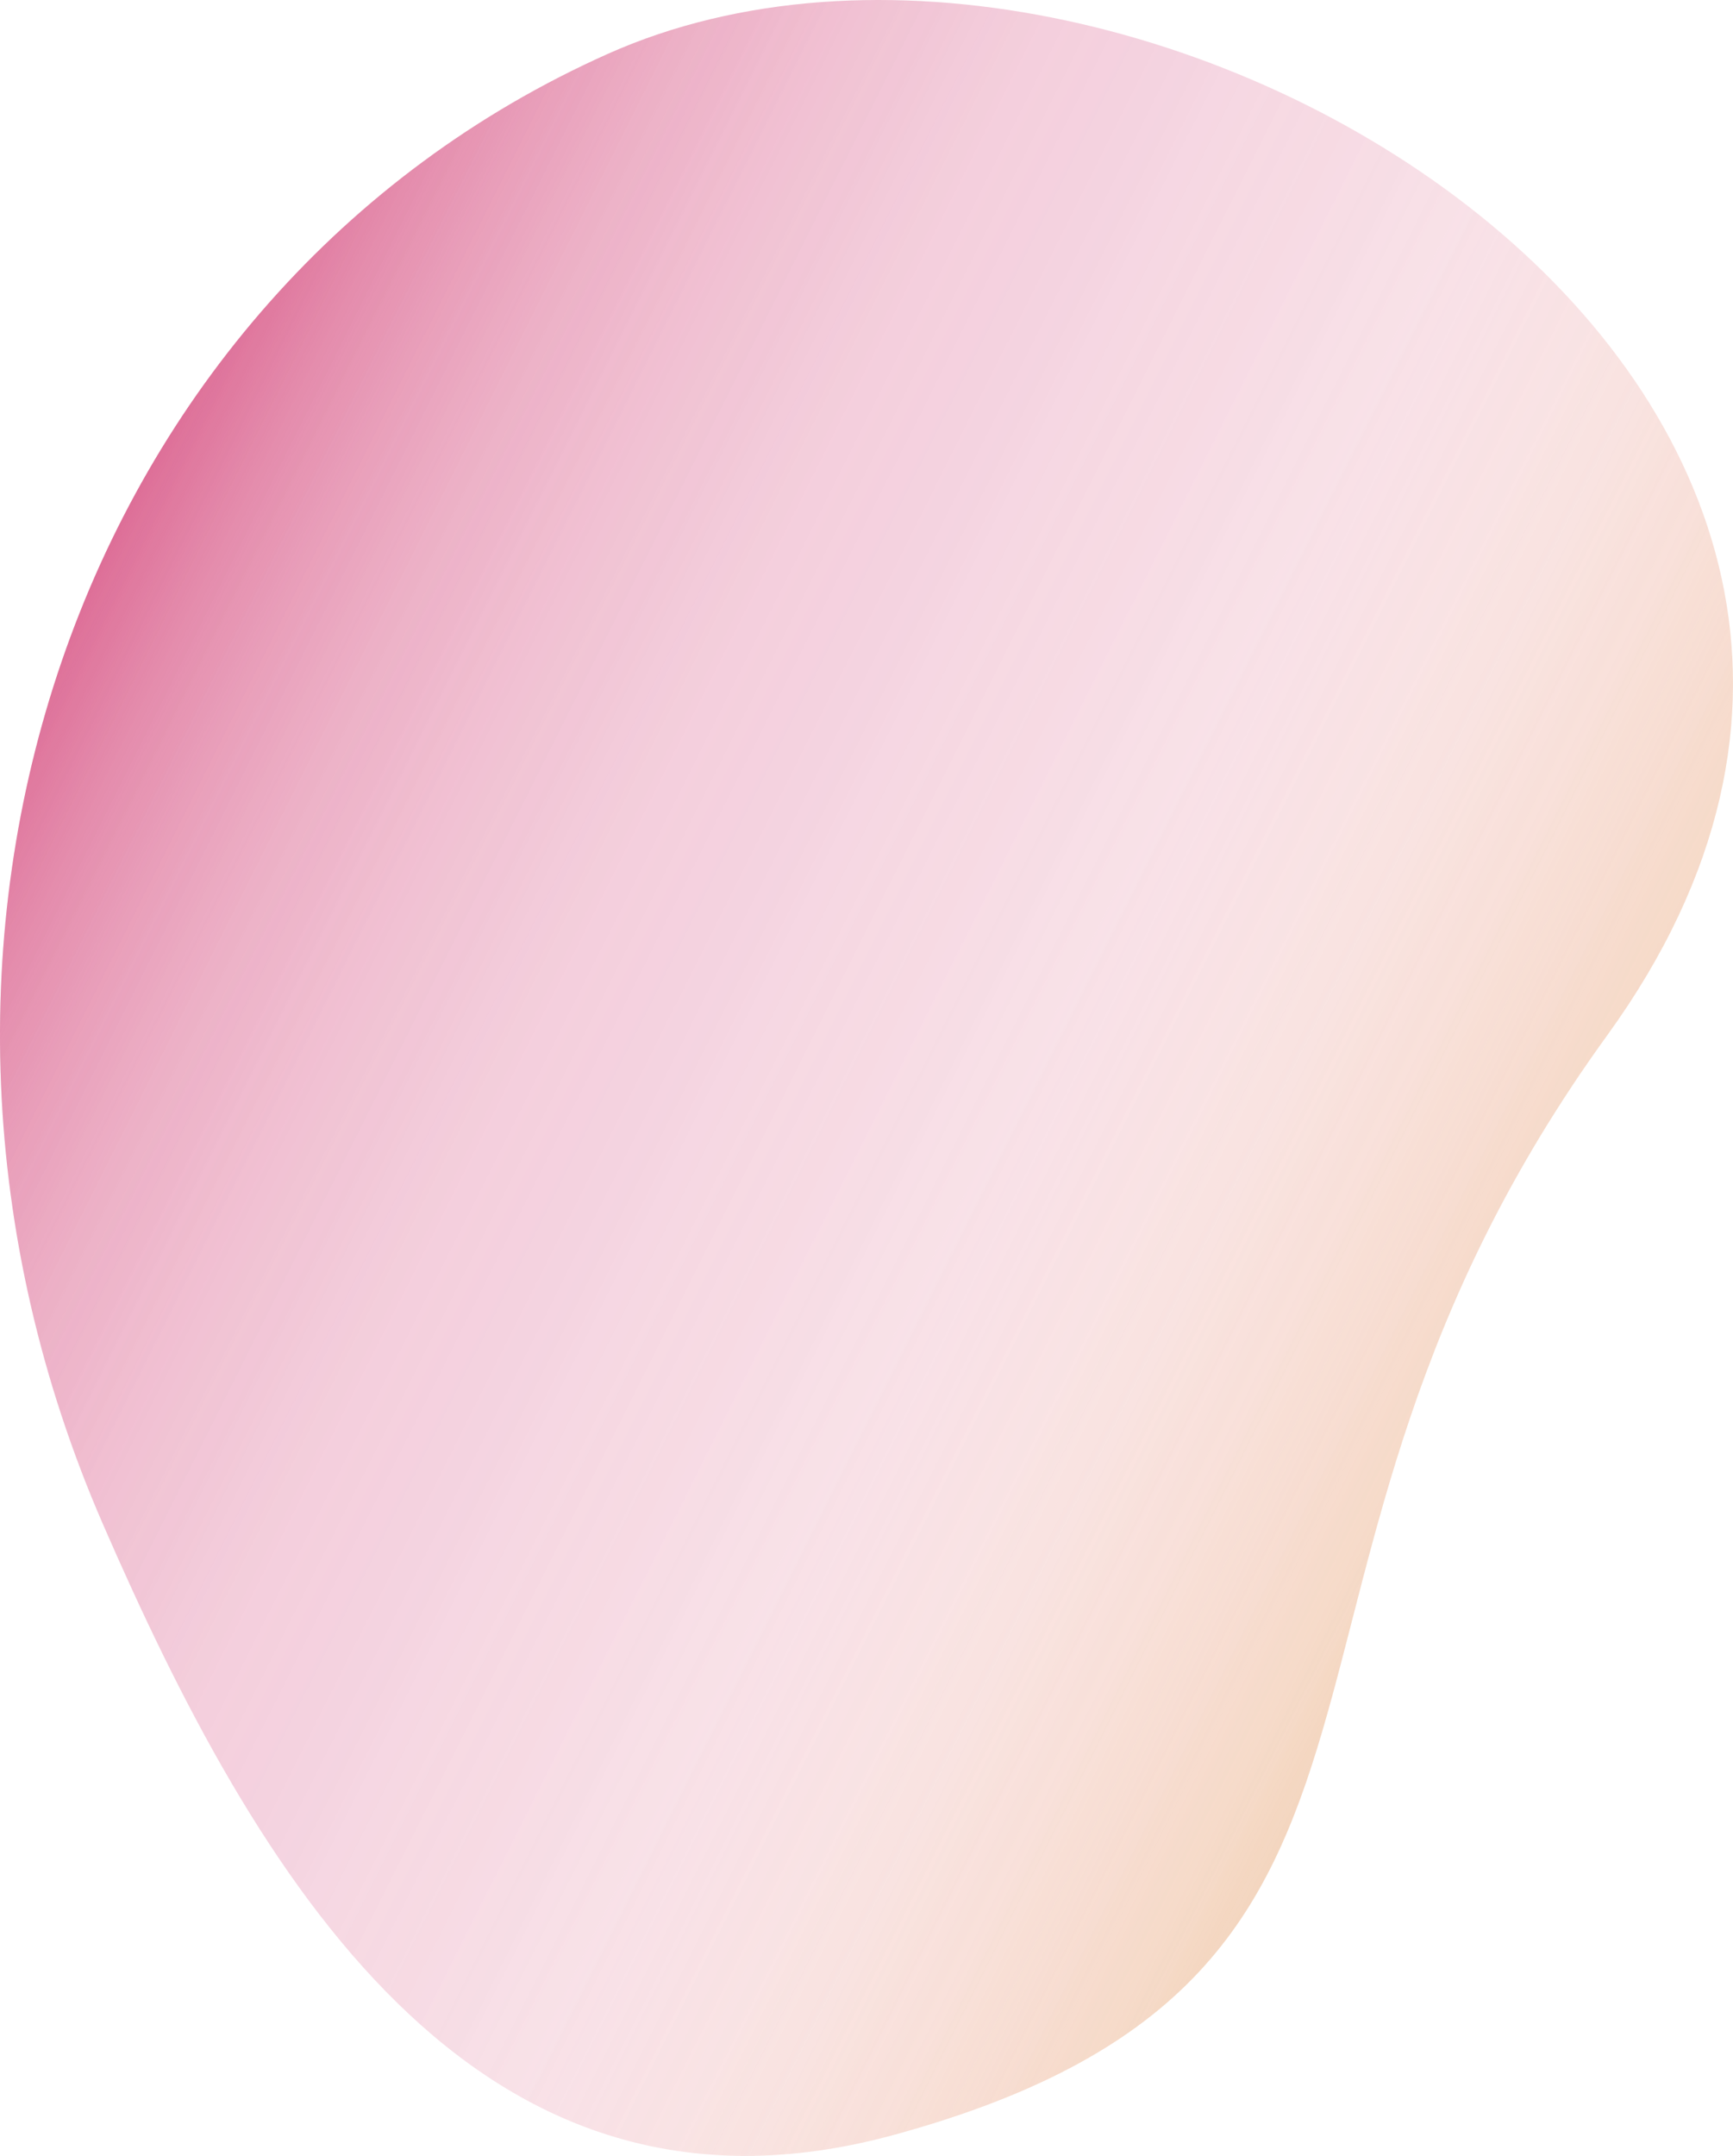 <svg xmlns="http://www.w3.org/2000/svg" xmlns:xlink="http://www.w3.org/1999/xlink" viewBox="0 0 93.472 116.236"><defs><linearGradient id="a" x1="4140.948" y1="-6096.392" x2="4334.629" y2="-6096.392" gradientTransform="matrix(0.699, 0.35, -0.448, 0.894, -5624.044, 4035.676)" gradientUnits="userSpaceOnUse"><stop offset="0.295" stop-color="#f9ae40" stop-opacity="0"/><stop offset="0.381" stop-color="#f8ad40" stop-opacity="0.015"/><stop offset="0.449" stop-color="#f4a940" stop-opacity="0.062"/><stop offset="0.512" stop-color="#eea340" stop-opacity="0.142"/><stop offset="0.571" stop-color="#e69b40" stop-opacity="0.255"/><stop offset="0.627" stop-color="#db9040" stop-opacity="0.398"/><stop offset="0.659" stop-color="#d38840" stop-opacity="0.5"/></linearGradient><linearGradient id="b" x1="4140.948" y1="-6096.392" x2="4334.629" y2="-6096.392" gradientTransform="matrix(0.699, 0.35, -0.448, 0.894, -5624.044, 4035.676)" gradientUnits="userSpaceOnUse"><stop offset="0" stop-color="#ca1c5c" stop-opacity="0.5"/><stop offset="0.022" stop-color="#ca1c5c" stop-opacity="0.478"/><stop offset="0.211" stop-color="#ca1c5c" stop-opacity="0.306"/><stop offset="0.403" stop-color="#ca1c5c" stop-opacity="0.172"/><stop offset="0.597" stop-color="#ca1c5c" stop-opacity="0.076"/><stop offset="0.794" stop-color="#ca1c5c" stop-opacity="0.019"/><stop offset="1" stop-color="#ca1c5c" stop-opacity="0"/></linearGradient><linearGradient id="c" x1="4140.948" y1="-6096.392" x2="4334.629" y2="-6096.392" gradientTransform="matrix(0.699, 0.35, -0.448, 0.894, -5624.044, 4035.676)" gradientUnits="userSpaceOnUse"><stop offset="0" stop-color="#ca1c5c" stop-opacity="0.5"/><stop offset="0.013" stop-color="#ca1c5c" stop-opacity="0.426"/><stop offset="0.041" stop-color="#ca1c5c" stop-opacity="0.294"/><stop offset="0.073" stop-color="#ca1c5c" stop-opacity="0.185"/><stop offset="0.11" stop-color="#ca1c5c" stop-opacity="0.101"/><stop offset="0.156" stop-color="#ca1c5c" stop-opacity="0.043"/><stop offset="0.221" stop-color="#ca1c5c" stop-opacity="0.009"/><stop offset="0.402" stop-color="#ca1c5c" stop-opacity="0"/></linearGradient></defs><path d="M48.243,115.096c-22.707,6.213-34.513-14.137-42.683-32.901C-8.012,51.022,4.1,15.722,32.774,2.909,61.206-9.795,111.791,21.173,86.689,55.818,65.159,85.532,80.055,106.393,48.243,115.096Z" style="fill:url(#a)"/><path d="M48.243,115.096c-22.707,6.213-34.513-14.137-42.683-32.901C-8.012,51.022,4.1,15.722,32.774,2.909,61.206-9.795,111.791,21.173,86.689,55.818,65.159,85.532,80.055,106.393,48.243,115.096Z" style="opacity:0.69;fill:url(#b)"/><path d="M48.243,115.096c-22.707,6.213-34.513-14.137-42.683-32.901C-8.012,51.022,4.1,15.722,32.774,2.909,61.206-9.795,111.791,21.173,86.689,55.818,65.159,85.532,80.055,106.393,48.243,115.096Z" style="fill:url(#c)"/></svg>